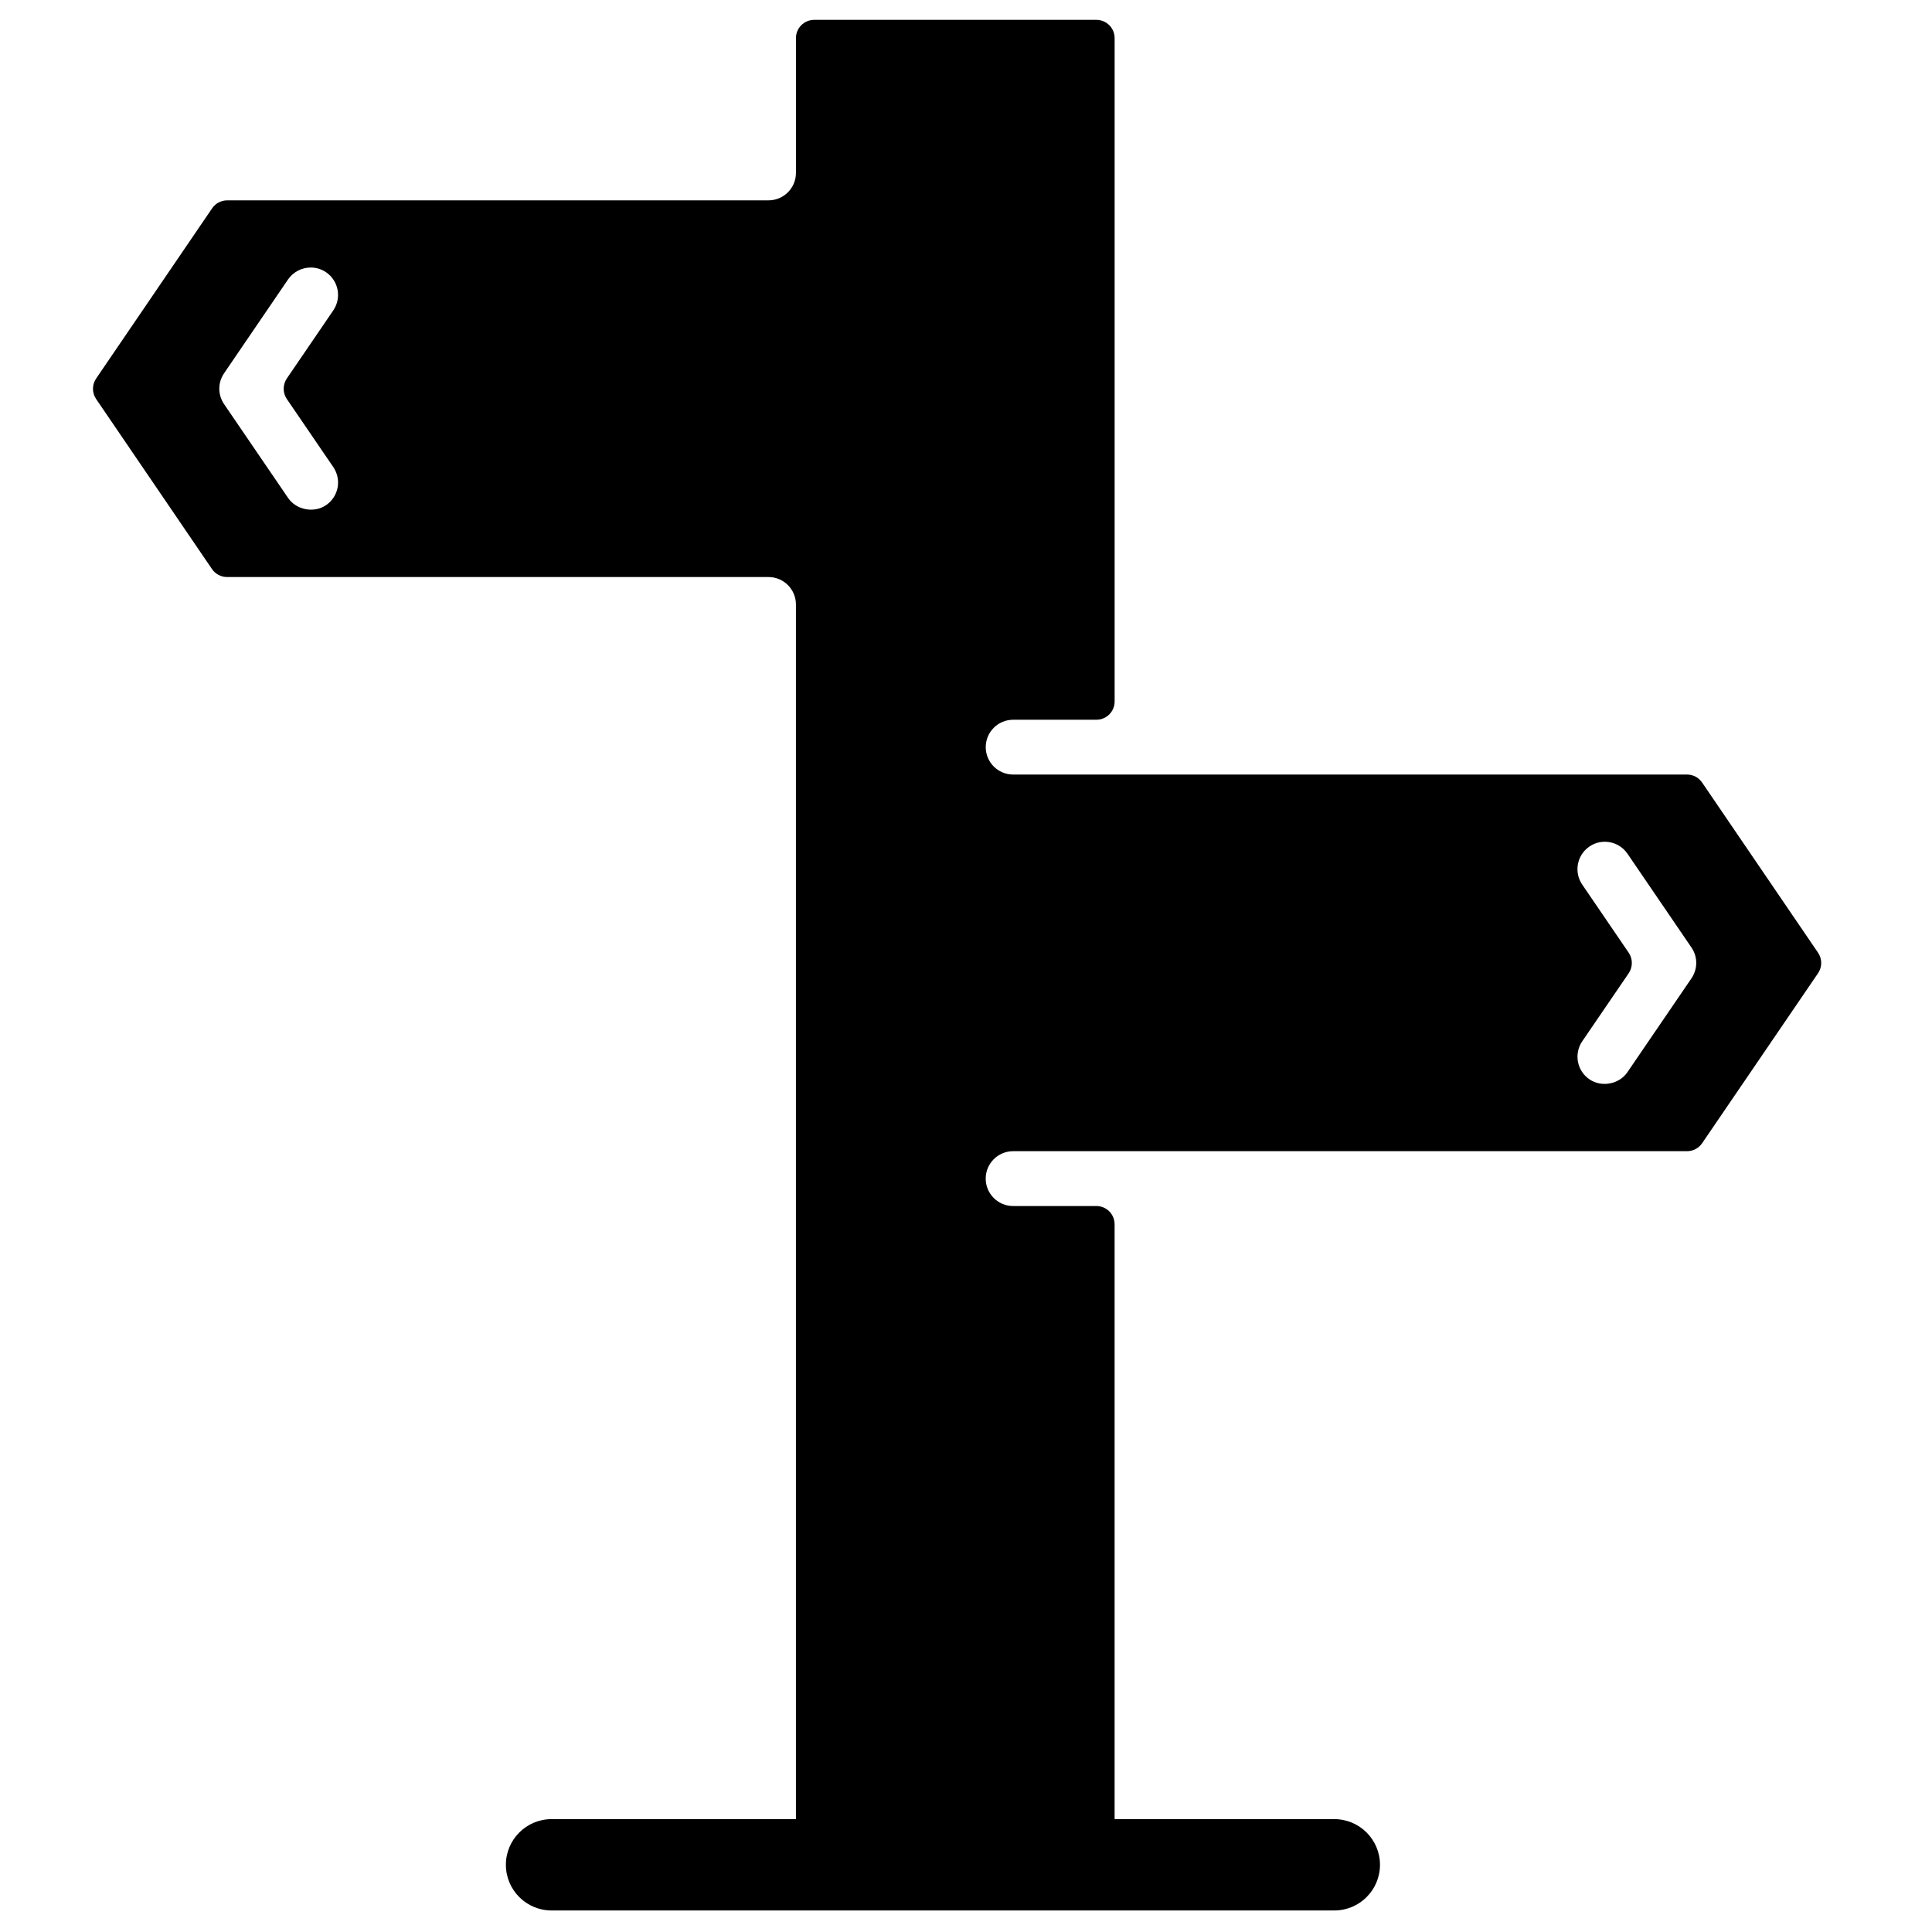 <?xml version="1.0" encoding="UTF-8"?>
<!-- Uploaded to: SVG Repo, www.svgrepo.com, Generator: SVG Repo Mixer Tools -->
<svg fill="#000000" width="800px" height="800px" version="1.1" viewBox="144 144 512 512" xmlns="http://www.w3.org/2000/svg">
 <path d="m200.18 294.81c0.898 1.324 2.398 2.113 4.004 2.113h143.48c4.004 0 7.266 3.254 7.266 7.266v321.9h-64.762c-6.684 0-12.102 5.422-12.102 12.102 0 6.684 5.422 12.102 12.102 12.102h207.44c6.684 0 12.102-5.422 12.102-12.102 0-6.684-5.422-12.102-12.102-12.102h-58.227v-157.64c0-2.676-2.16-4.84-4.84-4.84h-22.051c-4.016 0-7.269-3.262-7.269-7.266 0-4.008 3.262-7.266 7.269-7.266h178.59c1.602 0 3.106-0.793 4.004-2.113l30.711-45.043c1.129-1.641 1.129-3.809 0-5.453l-30.723-45.094c-0.898-1.324-2.402-2.113-4.004-2.113h-178.57c-4.016 0-7.269-3.254-7.269-7.266 0-3.996 3.262-7.254 7.269-7.254h22.051c2.68 0 4.84-2.164 4.84-4.844v-175.79c0-2.676-2.16-4.844-4.84-4.844h-74.773c-2.68 0-4.844 2.164-4.844 4.844v35.73c0 4.004-3.262 7.258-7.266 7.258l-143.46 0.004c-1.602 0-3.102 0.793-3.996 2.113l-30.727 45.094c-1.125 1.645-1.125 3.809 0 5.453zm32.145-68.555-12.309 18.043c-1.113 1.648-1.113 3.816 0 5.453l12.309 18.027c1.09 1.609 1.5 3.547 1.141 5.449-0.367 1.898-1.445 3.539-3.055 4.641-3.184 2.188-7.906 1.285-10.066-1.91l-16.953-24.848c-1.695-2.481-1.695-5.695-0.012-8.184l16.941-24.848c1.363-1.988 3.621-3.18 6.027-3.18 1.457 0 2.867 0.434 4.07 1.258 3.309 2.262 4.172 6.789 1.906 10.098zm359.93 168.85c1.699 2.481 1.688 5.691-0.012 8.184l-16.957 24.848c-2.164 3.188-6.836 4.109-10.066 1.895-3.312-2.246-4.164-6.769-1.91-10.078l12.309-18.027c1.113-1.645 1.113-3.809 0-5.453l-12.309-18.043c-2.266-3.305-1.402-7.832 1.898-10.086 1.211-0.832 2.637-1.27 4.086-1.27 2.414 0 4.66 1.191 6.012 3.18z"/>
</svg>